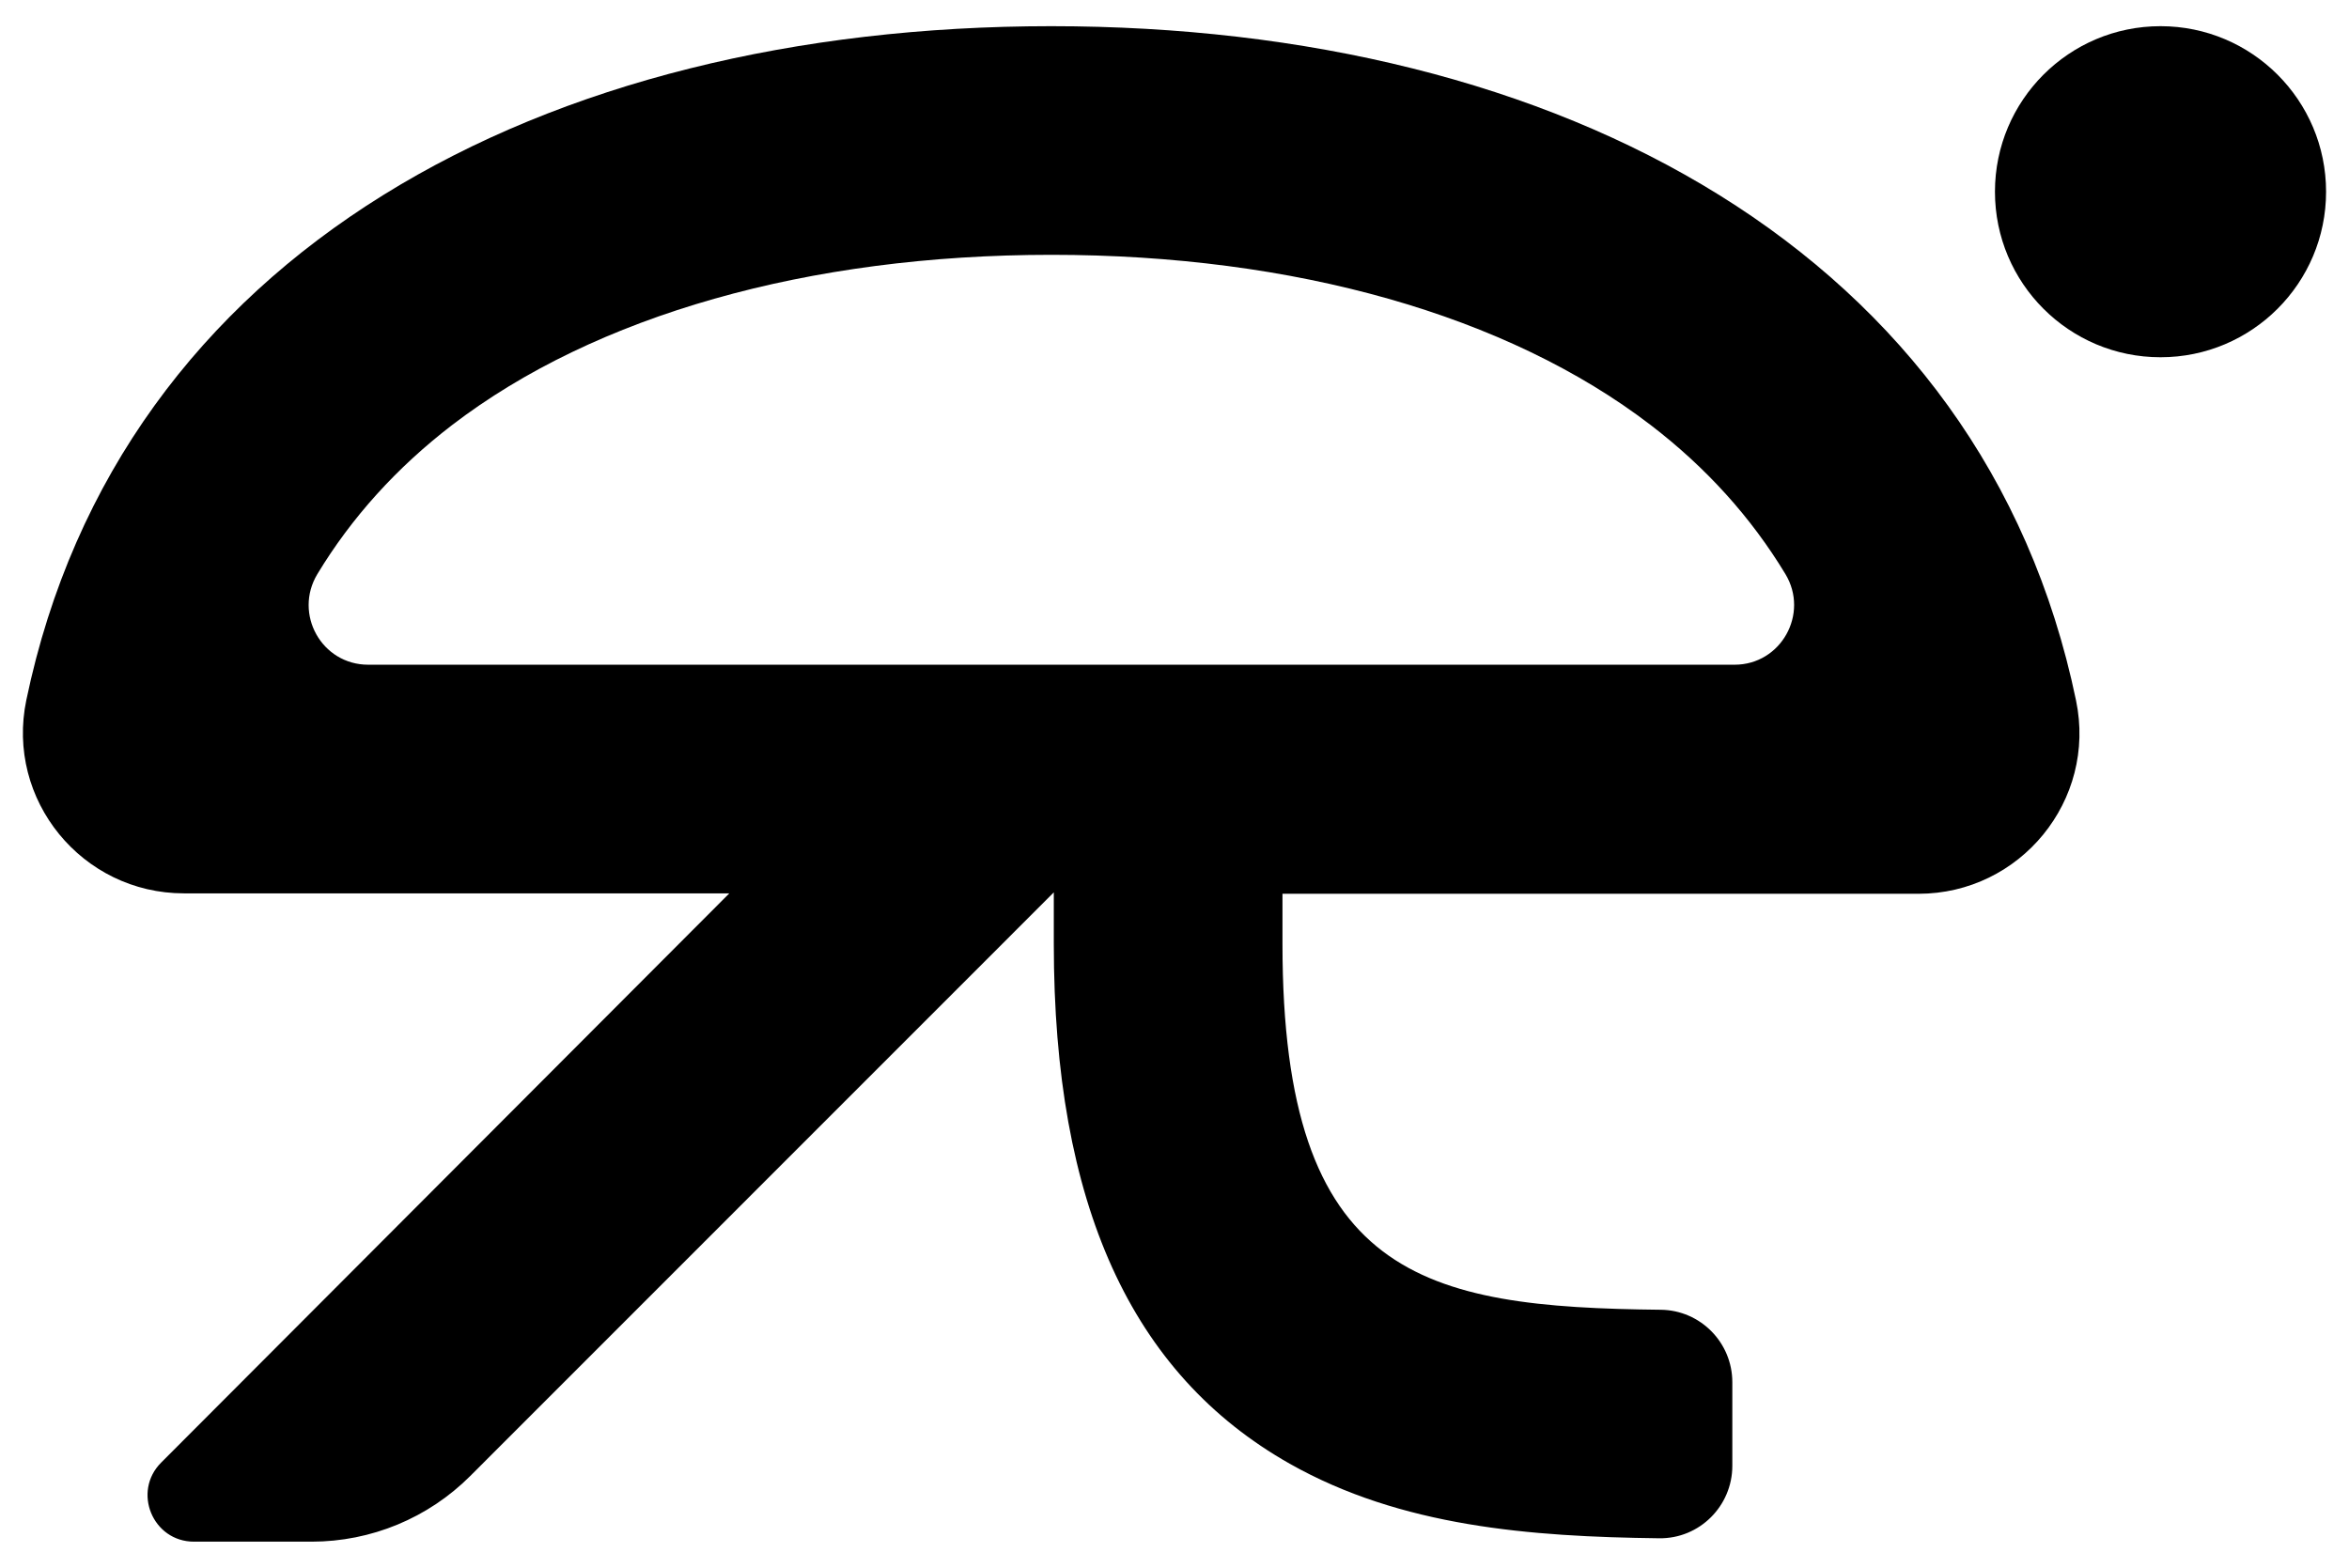 <svg xmlns="http://www.w3.org/2000/svg" id="Capa_1" viewBox="0 0 166 110.81"><path d="M74.29,1.85C38.38,1.85,8.46,17.8,1.86,49.48c-1.47,7.05,3.94,13.66,11.14,13.66h38.54L11.39,103.37c-2.06,2.06-.6,5.59,2.32,5.59h8.31c4.21,0,8.24-1.67,11.21-4.64l41.24-41.25v3.64c0,18.38,5.45,30.39,16.67,36.74,7.87,4.45,17,5.16,26.11,5.27,2.85.04,5.17-2.28,5.17-5.12v-5.91c0-2.8-2.25-5.09-5.06-5.12-16.79-.18-26.73-2.26-26.73-25.84v-3.56h44.94c7.2,0,12.61-6.61,11.14-13.66C140.13,17.8,110.21,1.85,74.29,1.85ZM122.57,46.98H26.02c-3.29,0-5.29-3.59-3.59-6.41,2.42-4,5.6-7.52,9.52-10.53,10.13-7.76,25.17-12.03,42.35-12.03s32.22,4.27,42.35,12.03c3.93,3.01,7.1,6.53,9.52,10.53,1.7,2.81-.31,6.41-3.59,6.41Z"></path><path d="M152.68,1.85c-6.46,0-11.7,5.24-11.7,11.7s5.24,11.7,11.7,11.7,11.7-5.24,11.7-11.7-5.24-11.7-11.7-11.7Z"></path></svg>